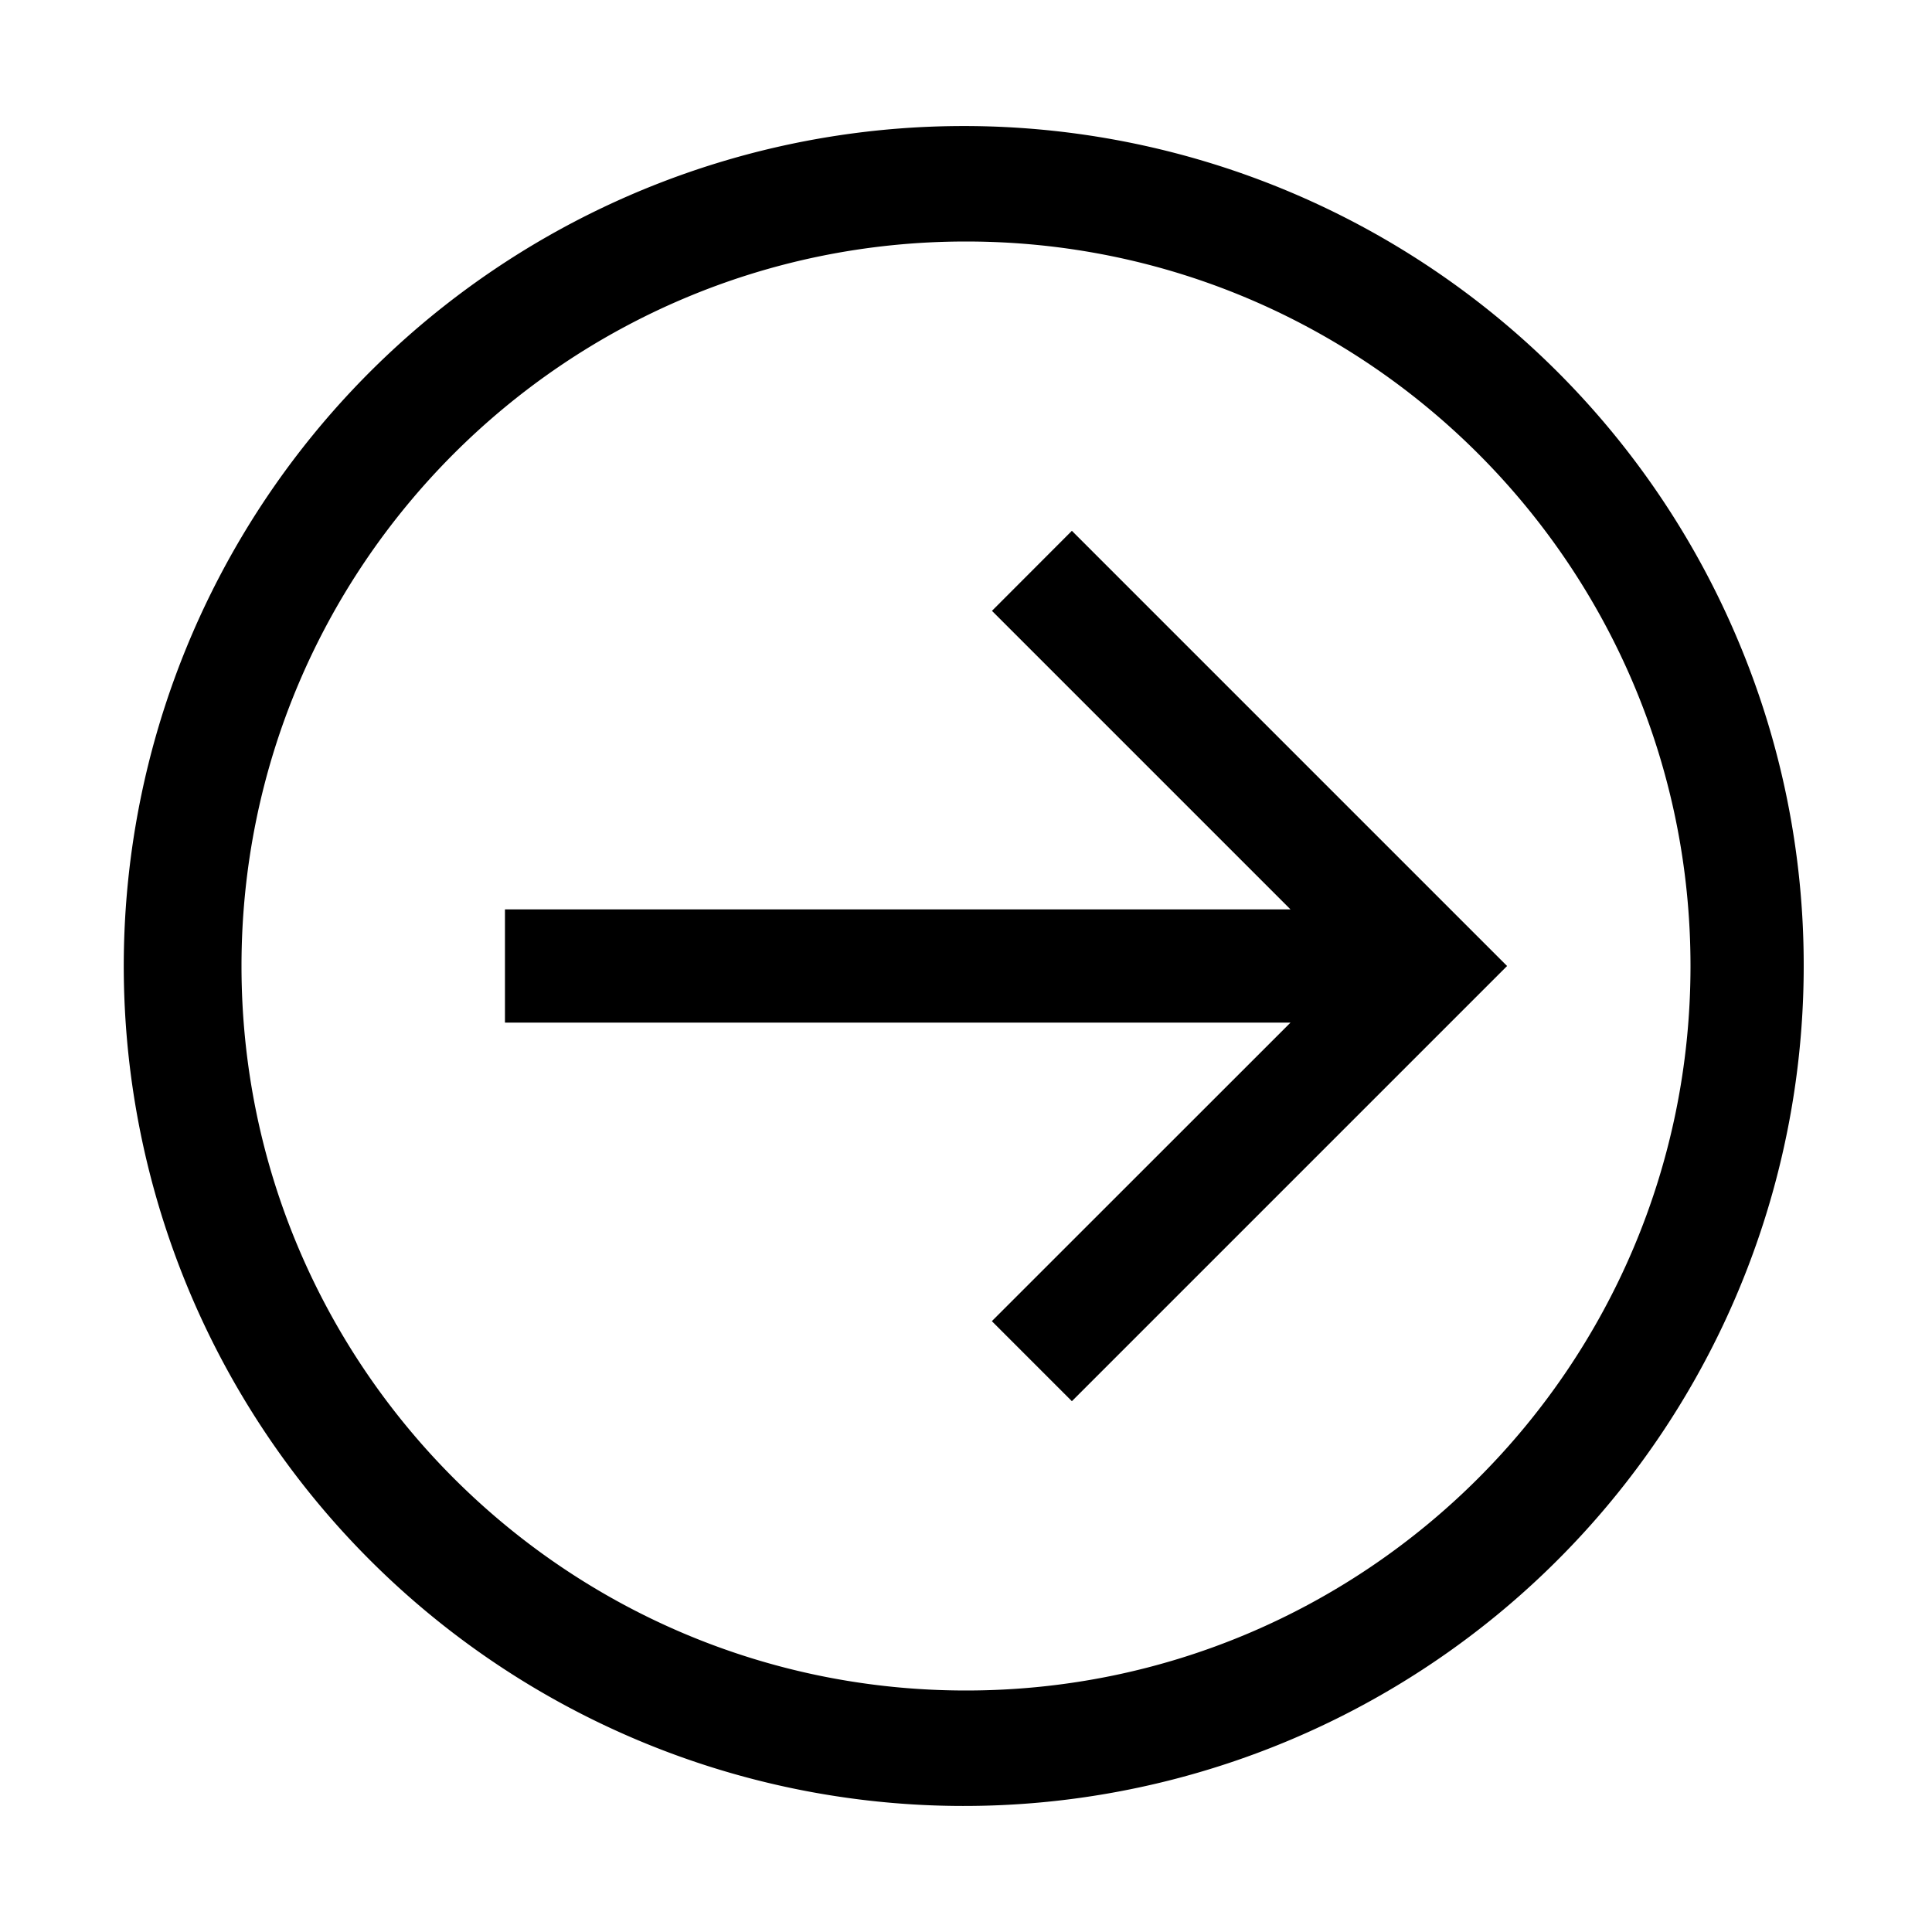 <?xml version="1.0" ?><!-- Скачано с сайта svg4.ru / Downloaded from svg4.ru -->
<svg fill="#000000" width="800px" height="800px" viewBox="0 0 512 512" data-name="Layer 1" id="Layer_1" xmlns="http://www.w3.org/2000/svg"><path d="M460.54,169.58A222.6,222.6,0,1,0,478,256,221.16,221.16,0,0,0,460.54,169.58ZM256,448C150,448,64,362,64,256S150,64,256,64s192,86,192,192S362,448,256,448Zm28.06-307.33L399.39,256,284.06,371.33l-21.21-21.21L342,271H133.82V241H342l-79.12-79.12Z"/></svg>
